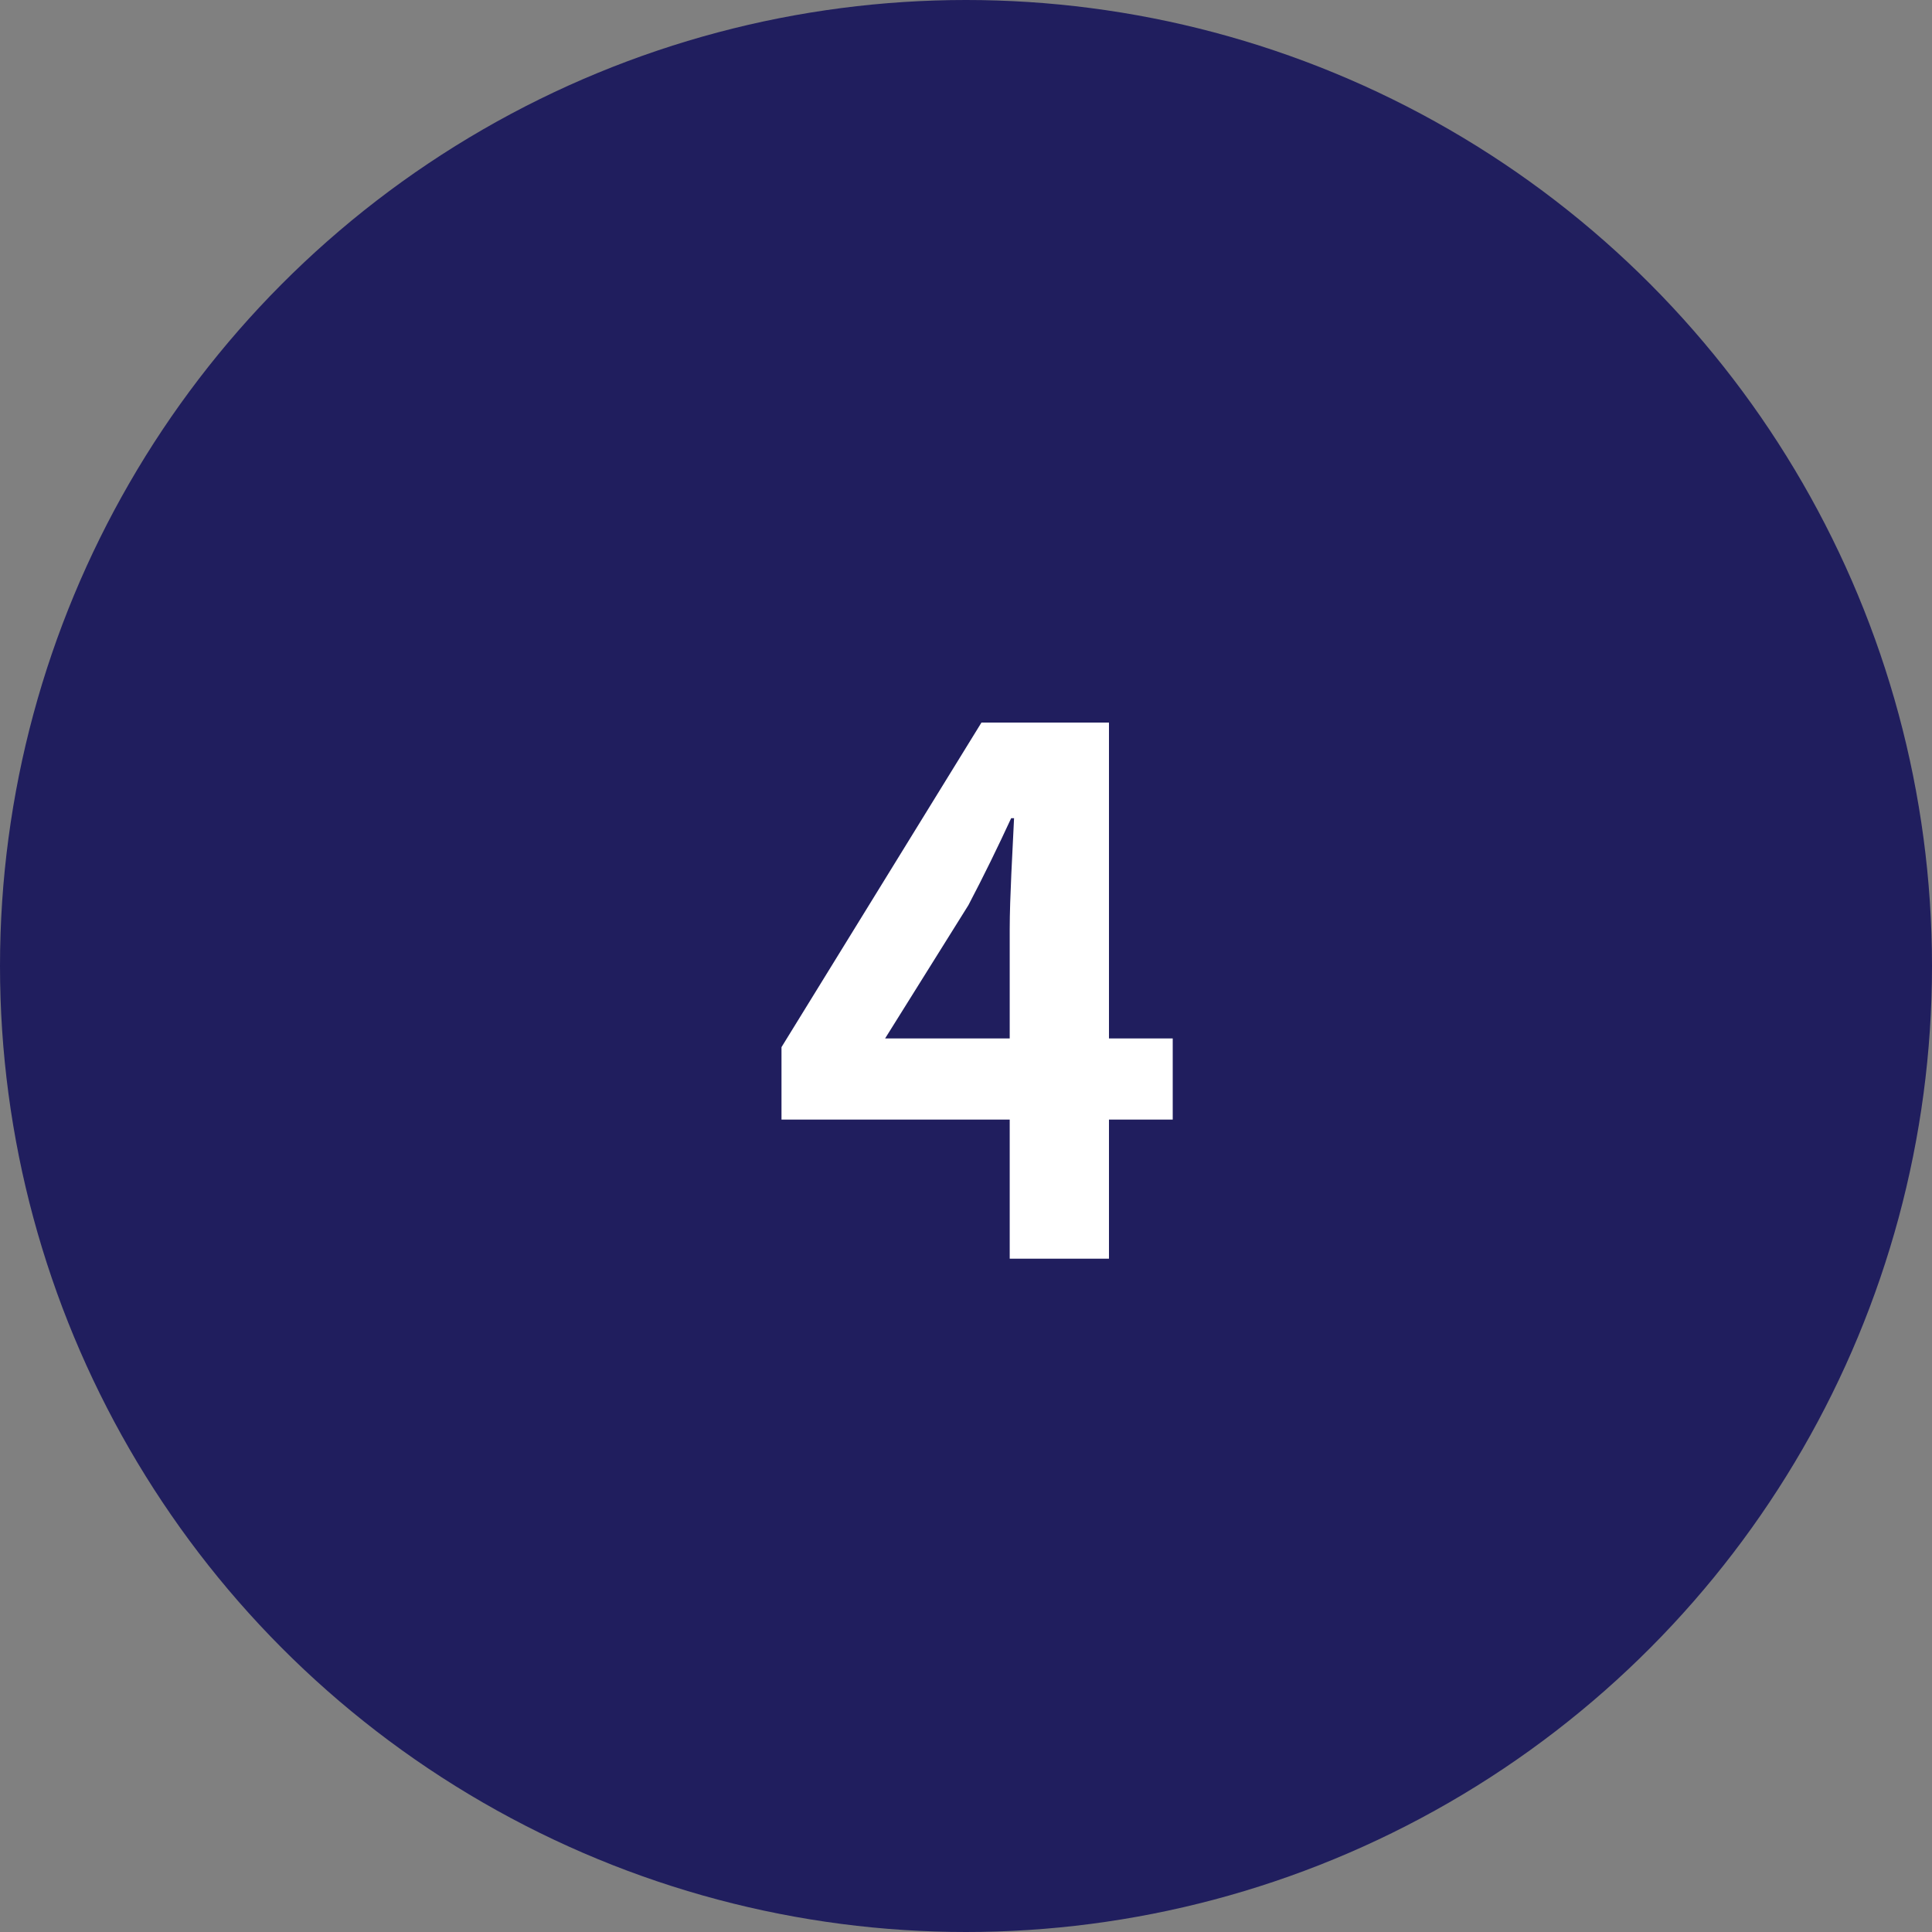 <svg id="レイヤー_1" data-name="レイヤー 1" xmlns="http://www.w3.org/2000/svg" width="80" height="80" viewBox="0 0 80 80"><rect x="0" y="0" width="80" height="80" fill="#808080" stroke="none"/><defs><style>.cls-1{fill:#201e5e;}.cls-2{fill:#fff;}</style></defs><title>icon_4</title><circle class="cls-1" cx="40" cy="40" r="40"/><path class="cls-2" d="M48.56,46.36H45.92v5.76H41.81V46.36H32.36v-3l8.28-13.44h5.28V43h2.64ZM41.81,43V38.47c0-1.29.12-3.3.18-4.59h-.12c-.54,1.17-1.14,2.4-1.77,3.6L36.65,43Z"/></svg>
